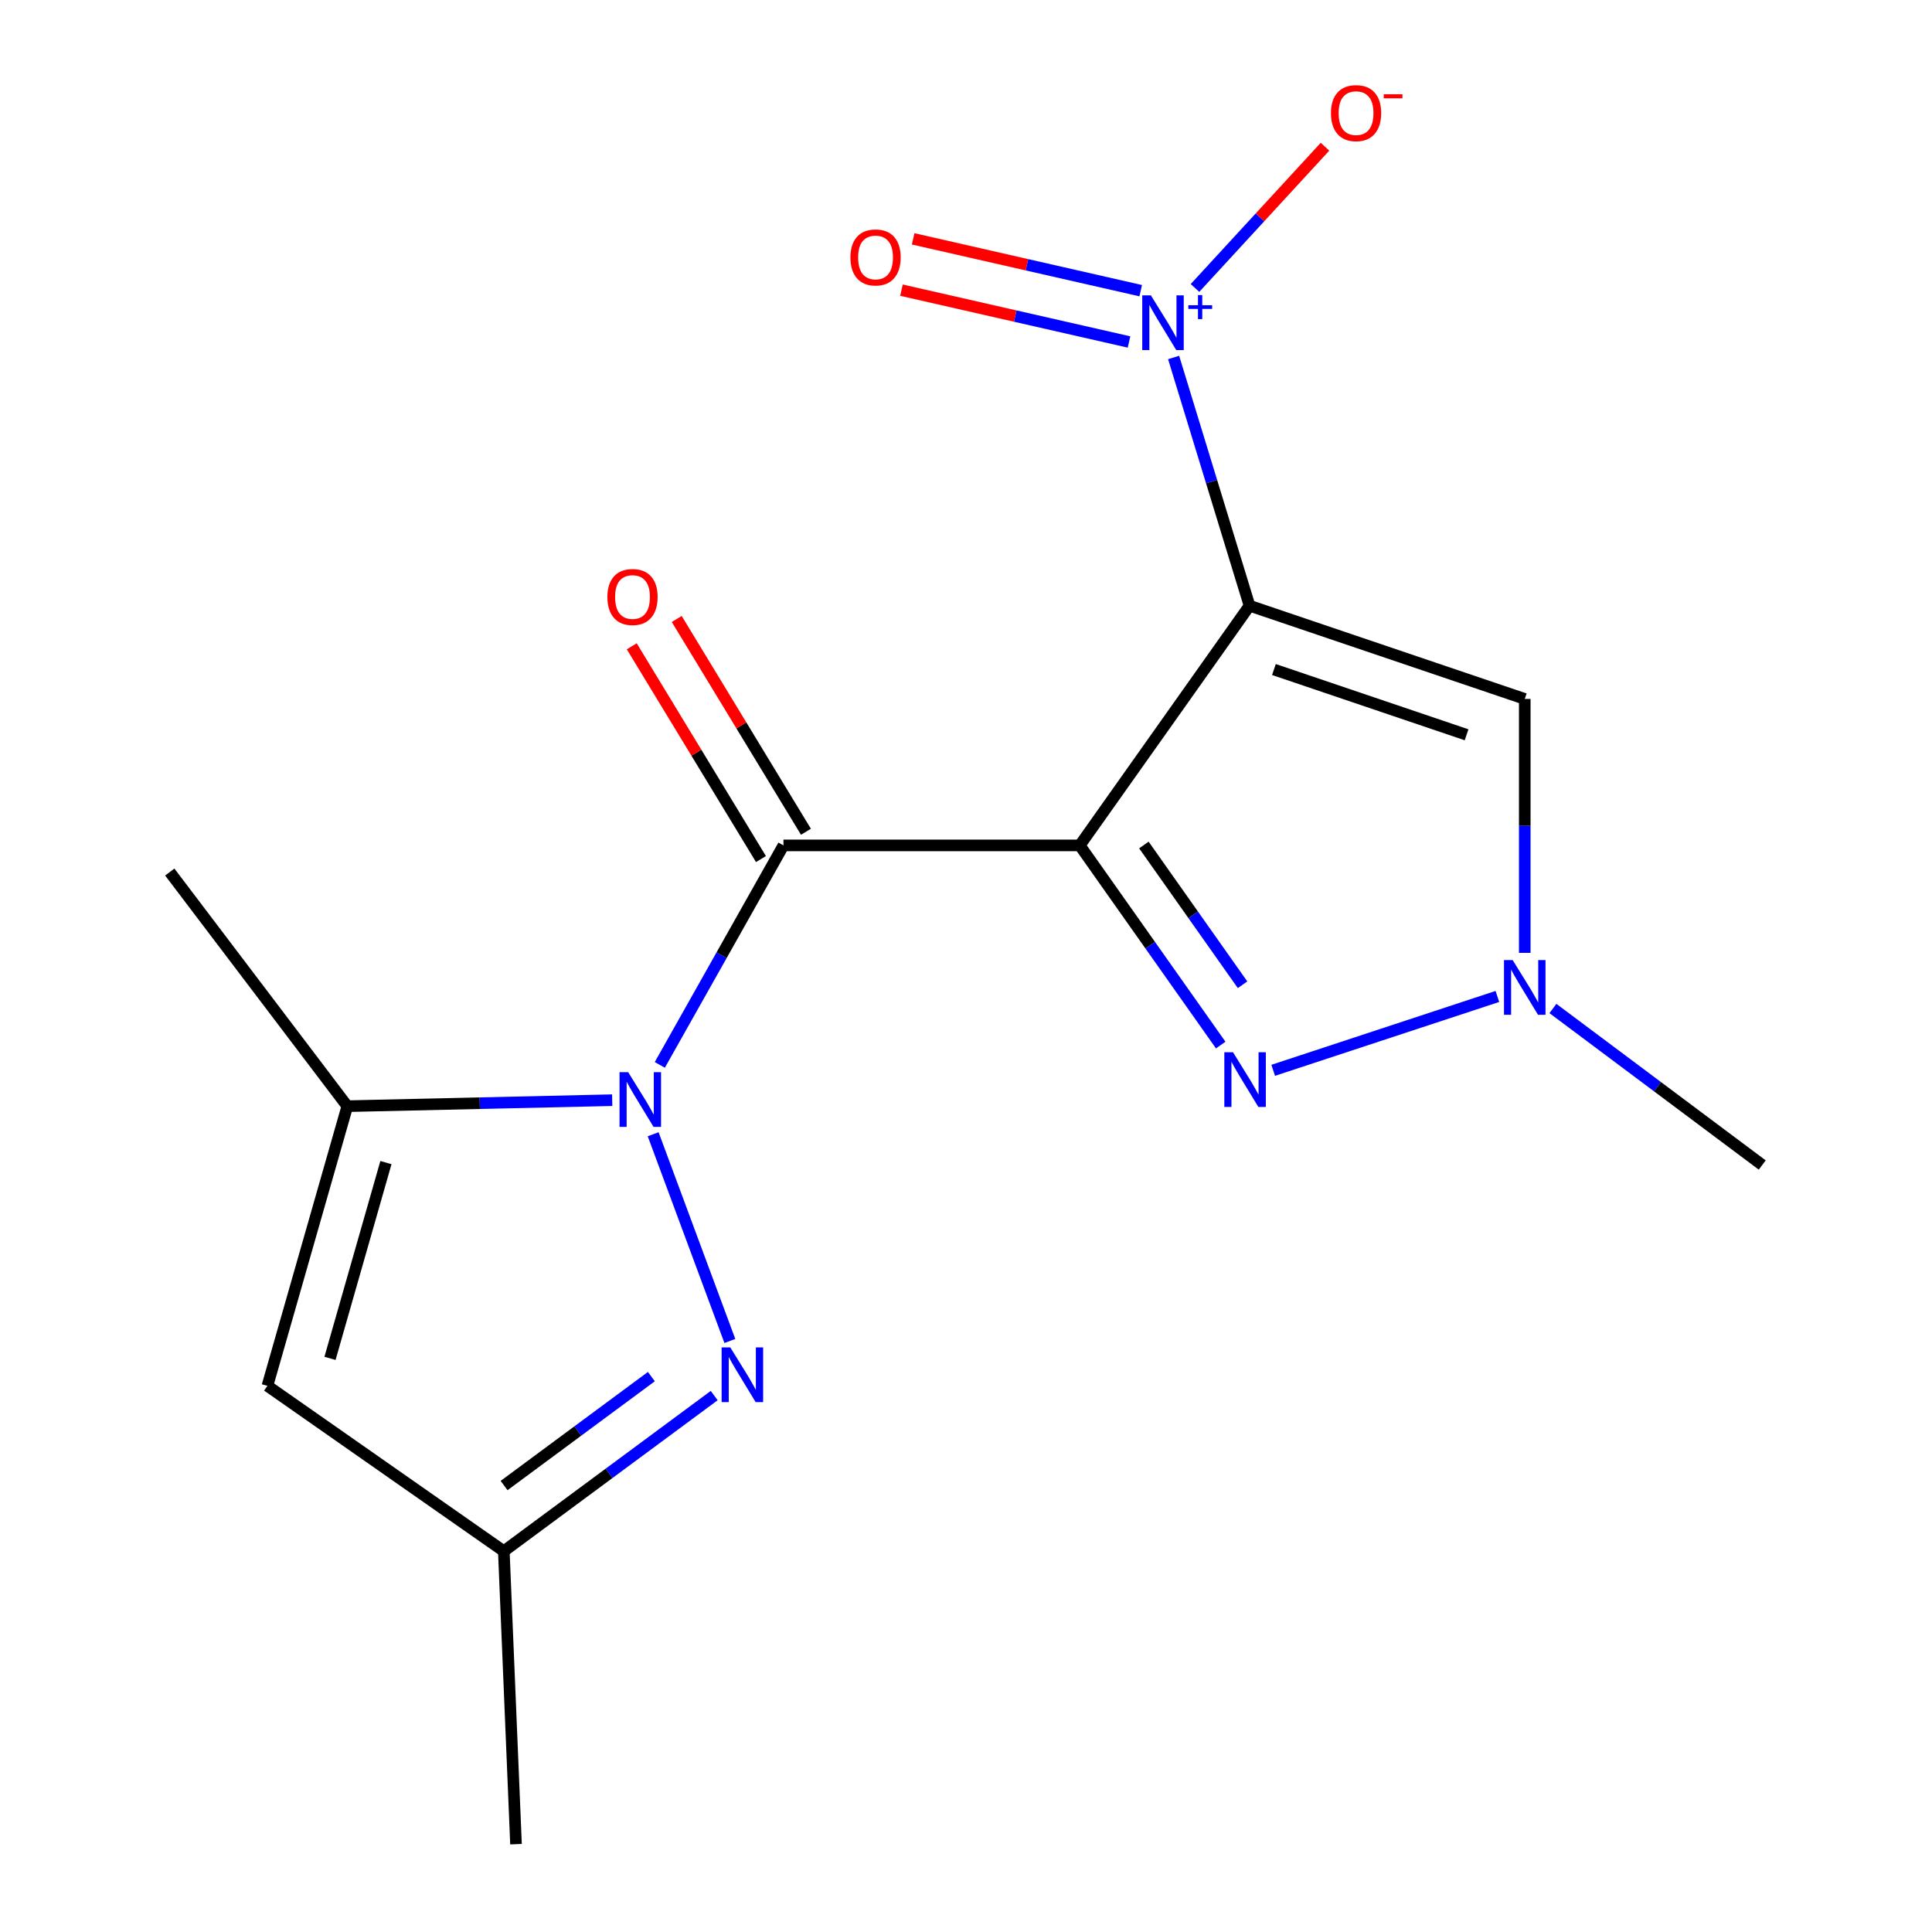 <?xml version='1.0' encoding='iso-8859-1'?>
<svg version='1.1' baseProfile='full'
              xmlns='http://www.w3.org/2000/svg'
                      xmlns:rdkit='http://www.rdkit.org/xml'
                      xmlns:xlink='http://www.w3.org/1999/xlink'
                  xml:space='preserve'
width='1000px' height='1000px' viewBox='0 0 1000 1000'>
<!-- END OF HEADER -->
<rect style='opacity:1.0;fill:#FFFFFF;stroke:none' width='1000' height='1000' x='0' y='0'> </rect>
<path class='bond-0' d='M 558.88,437.58 L 646.753,313.51' style='fill:none;fill-rule:evenodd;stroke:#000000;stroke-width:6px;stroke-linecap:butt;stroke-linejoin:miter;stroke-opacity:1' />
<path class='bond-2' d='M 558.88,437.58 L 405.514,437.58' style='fill:none;fill-rule:evenodd;stroke:#000000;stroke-width:6px;stroke-linecap:butt;stroke-linejoin:miter;stroke-opacity:1' />
<path class='bond-4' d='M 558.88,437.58 L 595.359,489.25' style='fill:none;fill-rule:evenodd;stroke:#000000;stroke-width:6px;stroke-linecap:butt;stroke-linejoin:miter;stroke-opacity:1' />
<path class='bond-4' d='M 595.359,489.25 L 631.837,540.921' style='fill:none;fill-rule:evenodd;stroke:#0000FF;stroke-width:6px;stroke-linecap:butt;stroke-linejoin:miter;stroke-opacity:1' />
<path class='bond-4' d='M 592.075,437.372 L 617.61,473.541' style='fill:none;fill-rule:evenodd;stroke:#000000;stroke-width:6px;stroke-linecap:butt;stroke-linejoin:miter;stroke-opacity:1' />
<path class='bond-4' d='M 617.61,473.541 L 643.145,509.71' style='fill:none;fill-rule:evenodd;stroke:#0000FF;stroke-width:6px;stroke-linecap:butt;stroke-linejoin:miter;stroke-opacity:1' />
<path class='bond-3' d='M 646.753,313.51 L 627.108,249.272' style='fill:none;fill-rule:evenodd;stroke:#000000;stroke-width:6px;stroke-linecap:butt;stroke-linejoin:miter;stroke-opacity:1' />
<path class='bond-3' d='M 627.108,249.272 L 607.463,185.034' style='fill:none;fill-rule:evenodd;stroke:#0000FF;stroke-width:6px;stroke-linecap:butt;stroke-linejoin:miter;stroke-opacity:1' />
<path class='bond-7' d='M 646.753,313.51 L 789.209,361.767' style='fill:none;fill-rule:evenodd;stroke:#000000;stroke-width:6px;stroke-linecap:butt;stroke-linejoin:miter;stroke-opacity:1' />
<path class='bond-7' d='M 659.382,346.547 L 759.101,380.327' style='fill:none;fill-rule:evenodd;stroke:#000000;stroke-width:6px;stroke-linecap:butt;stroke-linejoin:miter;stroke-opacity:1' />
<path class='bond-1' d='M 341.514,551.191 L 373.514,494.385' style='fill:none;fill-rule:evenodd;stroke:#0000FF;stroke-width:6px;stroke-linecap:butt;stroke-linejoin:miter;stroke-opacity:1' />
<path class='bond-1' d='M 373.514,494.385 L 405.514,437.58' style='fill:none;fill-rule:evenodd;stroke:#000000;stroke-width:6px;stroke-linecap:butt;stroke-linejoin:miter;stroke-opacity:1' />
<path class='bond-5' d='M 338.073,587.083 L 377.768,694.087' style='fill:none;fill-rule:evenodd;stroke:#0000FF;stroke-width:6px;stroke-linecap:butt;stroke-linejoin:miter;stroke-opacity:1' />
<path class='bond-6' d='M 316.879,569.454 L 248.324,571.007' style='fill:none;fill-rule:evenodd;stroke:#0000FF;stroke-width:6px;stroke-linecap:butt;stroke-linejoin:miter;stroke-opacity:1' />
<path class='bond-6' d='M 248.324,571.007 L 179.77,572.56' style='fill:none;fill-rule:evenodd;stroke:#000000;stroke-width:6px;stroke-linecap:butt;stroke-linejoin:miter;stroke-opacity:1' />
<path class='bond-12' d='M 417.155,430.511 L 383.715,375.445' style='fill:none;fill-rule:evenodd;stroke:#000000;stroke-width:6px;stroke-linecap:butt;stroke-linejoin:miter;stroke-opacity:1' />
<path class='bond-12' d='M 383.715,375.445 L 350.275,320.379' style='fill:none;fill-rule:evenodd;stroke:#FF0000;stroke-width:6px;stroke-linecap:butt;stroke-linejoin:miter;stroke-opacity:1' />
<path class='bond-12' d='M 393.873,444.649 L 360.433,389.583' style='fill:none;fill-rule:evenodd;stroke:#000000;stroke-width:6px;stroke-linecap:butt;stroke-linejoin:miter;stroke-opacity:1' />
<path class='bond-12' d='M 360.433,389.583 L 326.993,334.517' style='fill:none;fill-rule:evenodd;stroke:#FF0000;stroke-width:6px;stroke-linecap:butt;stroke-linejoin:miter;stroke-opacity:1' />
<path class='bond-11' d='M 618.527,149.047 L 652.172,112.492' style='fill:none;fill-rule:evenodd;stroke:#0000FF;stroke-width:6px;stroke-linecap:butt;stroke-linejoin:miter;stroke-opacity:1' />
<path class='bond-11' d='M 652.172,112.492 L 685.818,75.938' style='fill:none;fill-rule:evenodd;stroke:#FF0000;stroke-width:6px;stroke-linecap:butt;stroke-linejoin:miter;stroke-opacity:1' />
<path class='bond-13' d='M 590.431,150.451 L 531.538,137.04' style='fill:none;fill-rule:evenodd;stroke:#0000FF;stroke-width:6px;stroke-linecap:butt;stroke-linejoin:miter;stroke-opacity:1' />
<path class='bond-13' d='M 531.538,137.04 L 472.646,123.628' style='fill:none;fill-rule:evenodd;stroke:#FF0000;stroke-width:6px;stroke-linecap:butt;stroke-linejoin:miter;stroke-opacity:1' />
<path class='bond-13' d='M 584.383,177.009 L 525.49,163.598' style='fill:none;fill-rule:evenodd;stroke:#0000FF;stroke-width:6px;stroke-linecap:butt;stroke-linejoin:miter;stroke-opacity:1' />
<path class='bond-13' d='M 525.49,163.598 L 466.598,150.187' style='fill:none;fill-rule:evenodd;stroke:#FF0000;stroke-width:6px;stroke-linecap:butt;stroke-linejoin:miter;stroke-opacity:1' />
<path class='bond-8' d='M 659.003,553.996 L 775.042,515.761' style='fill:none;fill-rule:evenodd;stroke:#0000FF;stroke-width:6px;stroke-linecap:butt;stroke-linejoin:miter;stroke-opacity:1' />
<path class='bond-10' d='M 369.673,722.349 L 315.223,762.619' style='fill:none;fill-rule:evenodd;stroke:#0000FF;stroke-width:6px;stroke-linecap:butt;stroke-linejoin:miter;stroke-opacity:1' />
<path class='bond-10' d='M 315.223,762.619 L 260.773,802.889' style='fill:none;fill-rule:evenodd;stroke:#000000;stroke-width:6px;stroke-linecap:butt;stroke-linejoin:miter;stroke-opacity:1' />
<path class='bond-10' d='M 337.142,712.53 L 299.027,740.719' style='fill:none;fill-rule:evenodd;stroke:#0000FF;stroke-width:6px;stroke-linecap:butt;stroke-linejoin:miter;stroke-opacity:1' />
<path class='bond-10' d='M 299.027,740.719 L 260.912,768.909' style='fill:none;fill-rule:evenodd;stroke:#000000;stroke-width:6px;stroke-linecap:butt;stroke-linejoin:miter;stroke-opacity:1' />
<path class='bond-9' d='M 179.77,572.56 L 138.413,717.316' style='fill:none;fill-rule:evenodd;stroke:#000000;stroke-width:6px;stroke-linecap:butt;stroke-linejoin:miter;stroke-opacity:1' />
<path class='bond-9' d='M 199.757,601.756 L 170.807,703.085' style='fill:none;fill-rule:evenodd;stroke:#000000;stroke-width:6px;stroke-linecap:butt;stroke-linejoin:miter;stroke-opacity:1' />
<path class='bond-14' d='M 179.77,572.56 L 87.871,451.366' style='fill:none;fill-rule:evenodd;stroke:#000000;stroke-width:6px;stroke-linecap:butt;stroke-linejoin:miter;stroke-opacity:1' />
<path class='bond-17' d='M 789.209,361.767 L 789.209,427.483' style='fill:none;fill-rule:evenodd;stroke:#000000;stroke-width:6px;stroke-linecap:butt;stroke-linejoin:miter;stroke-opacity:1' />
<path class='bond-17' d='M 789.209,427.483 L 789.209,493.2' style='fill:none;fill-rule:evenodd;stroke:#0000FF;stroke-width:6px;stroke-linecap:butt;stroke-linejoin:miter;stroke-opacity:1' />
<path class='bond-15' d='M 803.786,521.993 L 857.957,562.5' style='fill:none;fill-rule:evenodd;stroke:#0000FF;stroke-width:6px;stroke-linecap:butt;stroke-linejoin:miter;stroke-opacity:1' />
<path class='bond-15' d='M 857.957,562.5 L 912.129,603.007' style='fill:none;fill-rule:evenodd;stroke:#000000;stroke-width:6px;stroke-linecap:butt;stroke-linejoin:miter;stroke-opacity:1' />
<path class='bond-18' d='M 138.413,717.316 L 260.773,802.889' style='fill:none;fill-rule:evenodd;stroke:#000000;stroke-width:6px;stroke-linecap:butt;stroke-linejoin:miter;stroke-opacity:1' />
<path class='bond-16' d='M 260.773,802.889 L 267.083,954.545' style='fill:none;fill-rule:evenodd;stroke:#000000;stroke-width:6px;stroke-linecap:butt;stroke-linejoin:miter;stroke-opacity:1' />
<path  class='atom-2' d='M 325.151 554.965
L 334.431 569.965
Q 335.351 571.445, 336.831 574.125
Q 338.311 576.805, 338.391 576.965
L 338.391 554.965
L 342.151 554.965
L 342.151 583.285
L 338.271 583.285
L 328.311 566.885
Q 327.151 564.965, 325.911 562.765
Q 324.711 560.565, 324.351 559.885
L 324.351 583.285
L 320.671 583.285
L 320.671 554.965
L 325.151 554.965
' fill='#0000FF'/>
<path  class='atom-4' d='M 595.702 152.884
L 604.982 167.884
Q 605.902 169.364, 607.382 172.044
Q 608.862 174.724, 608.942 174.884
L 608.942 152.884
L 612.702 152.884
L 612.702 181.204
L 608.822 181.204
L 598.862 164.804
Q 597.702 162.884, 596.462 160.684
Q 595.262 158.484, 594.902 157.804
L 594.902 181.204
L 591.222 181.204
L 591.222 152.884
L 595.702 152.884
' fill='#0000FF'/>
<path  class='atom-4' d='M 615.078 157.989
L 620.067 157.989
L 620.067 152.736
L 622.285 152.736
L 622.285 157.989
L 627.406 157.989
L 627.406 159.89
L 622.285 159.89
L 622.285 165.17
L 620.067 165.17
L 620.067 159.89
L 615.078 159.89
L 615.078 157.989
' fill='#0000FF'/>
<path  class='atom-5' d='M 638.193 544.63
L 647.473 559.63
Q 648.393 561.11, 649.873 563.79
Q 651.353 566.47, 651.433 566.63
L 651.433 544.63
L 655.193 544.63
L 655.193 572.95
L 651.313 572.95
L 641.353 556.55
Q 640.193 554.63, 638.953 552.43
Q 637.753 550.23, 637.393 549.55
L 637.393 572.95
L 633.713 572.95
L 633.713 544.63
L 638.193 544.63
' fill='#0000FF'/>
<path  class='atom-6' d='M 377.993 697.406
L 387.273 712.406
Q 388.193 713.886, 389.673 716.566
Q 391.153 719.246, 391.233 719.406
L 391.233 697.406
L 394.993 697.406
L 394.993 725.726
L 391.113 725.726
L 381.153 709.326
Q 379.993 707.406, 378.753 705.206
Q 377.553 703.006, 377.193 702.326
L 377.193 725.726
L 373.513 725.726
L 373.513 697.406
L 377.993 697.406
' fill='#0000FF'/>
<path  class='atom-9' d='M 782.949 496.933
L 792.229 511.933
Q 793.149 513.413, 794.629 516.093
Q 796.109 518.773, 796.189 518.933
L 796.189 496.933
L 799.949 496.933
L 799.949 525.253
L 796.069 525.253
L 786.109 508.853
Q 784.949 506.933, 783.709 504.733
Q 782.509 502.533, 782.149 501.853
L 782.149 525.253
L 778.469 525.253
L 778.469 496.933
L 782.949 496.933
' fill='#0000FF'/>
<path  class='atom-12' d='M 688.895 58.55
Q 688.895 51.75, 692.255 47.95
Q 695.615 44.15, 701.895 44.15
Q 708.175 44.15, 711.535 47.95
Q 714.895 51.75, 714.895 58.55
Q 714.895 65.43, 711.495 69.35
Q 708.095 73.23, 701.895 73.23
Q 695.655 73.23, 692.255 69.35
Q 688.895 65.47, 688.895 58.55
M 701.895 70.03
Q 706.215 70.03, 708.535 67.15
Q 710.895 64.23, 710.895 58.55
Q 710.895 52.99, 708.535 50.19
Q 706.215 47.35, 701.895 47.35
Q 697.575 47.35, 695.215 50.15
Q 692.895 52.95, 692.895 58.55
Q 692.895 64.27, 695.215 67.15
Q 697.575 70.03, 701.895 70.03
' fill='#FF0000'/>
<path  class='atom-12' d='M 716.215 48.773
L 725.904 48.773
L 725.904 50.885
L 716.215 50.885
L 716.215 48.773
' fill='#FF0000'/>
<path  class='atom-13' d='M 314.386 309.005
Q 314.386 302.205, 317.746 298.405
Q 321.106 294.605, 327.386 294.605
Q 333.666 294.605, 337.026 298.405
Q 340.386 302.205, 340.386 309.005
Q 340.386 315.885, 336.986 319.805
Q 333.586 323.685, 327.386 323.685
Q 321.146 323.685, 317.746 319.805
Q 314.386 315.925, 314.386 309.005
M 327.386 320.485
Q 331.706 320.485, 334.026 317.605
Q 336.386 314.685, 336.386 309.005
Q 336.386 303.445, 334.026 300.645
Q 331.706 297.805, 327.386 297.805
Q 323.066 297.805, 320.706 300.605
Q 318.386 303.405, 318.386 309.005
Q 318.386 314.725, 320.706 317.605
Q 323.066 320.485, 327.386 320.485
' fill='#FF0000'/>
<path  class='atom-14' d='M 440.181 133.243
Q 440.181 126.443, 443.541 122.643
Q 446.901 118.843, 453.181 118.843
Q 459.461 118.843, 462.821 122.643
Q 466.181 126.443, 466.181 133.243
Q 466.181 140.123, 462.781 144.043
Q 459.381 147.923, 453.181 147.923
Q 446.941 147.923, 443.541 144.043
Q 440.181 140.163, 440.181 133.243
M 453.181 144.723
Q 457.501 144.723, 459.821 141.843
Q 462.181 138.923, 462.181 133.243
Q 462.181 127.683, 459.821 124.883
Q 457.501 122.043, 453.181 122.043
Q 448.861 122.043, 446.501 124.843
Q 444.181 127.643, 444.181 133.243
Q 444.181 138.963, 446.501 141.843
Q 448.861 144.723, 453.181 144.723
' fill='#FF0000'/>
</svg>
